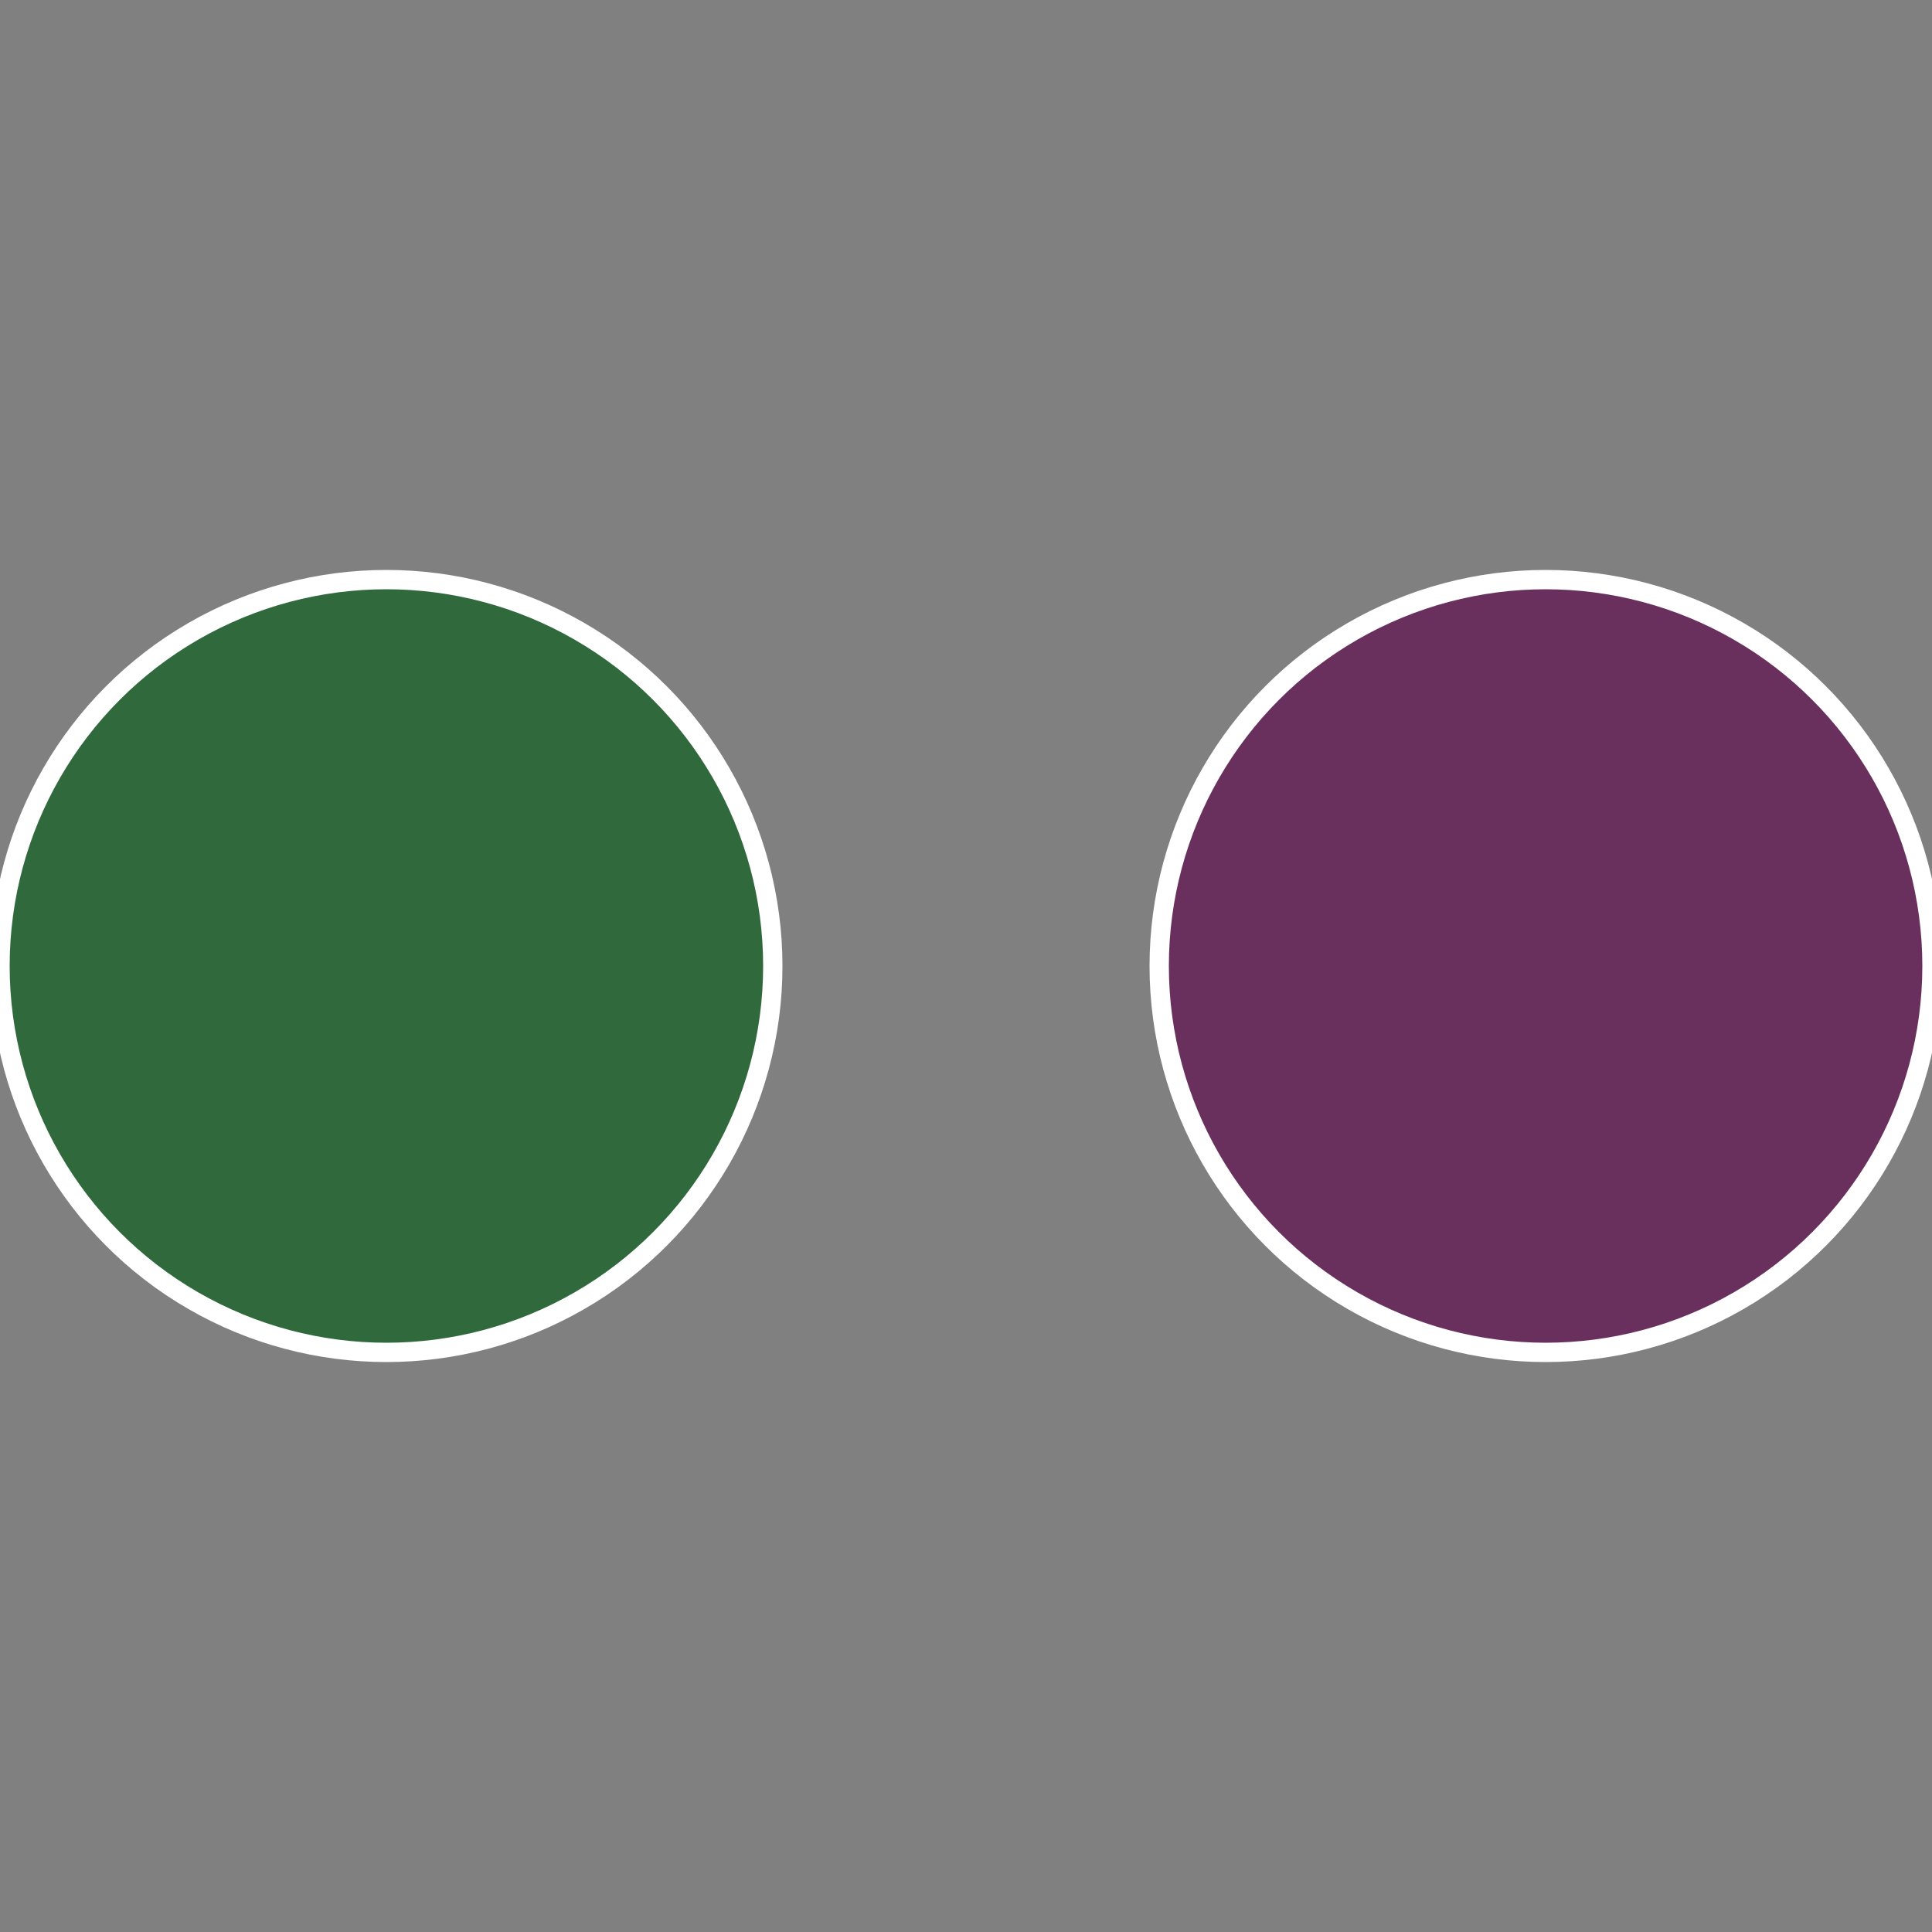 <?xml version="1.0" standalone="no"?>
<svg width="500" height="500" viewBox="-1 -1 2 2" xmlns="http://www.w3.org/2000/svg">
 
                <rect x="-1" y="-1" width="2" height="2" fill="#808080" stroke="none"/>
 
                <circle cx="0.6" cy="0" r="0.4" fill="#69305d" stroke="#fff" stroke-width="1%" />
             
                <circle cx="-0.6" cy="7.3478807948841E-17" r="0.4" fill="#30693c" stroke="#fff" stroke-width="1%" />
            </svg>
